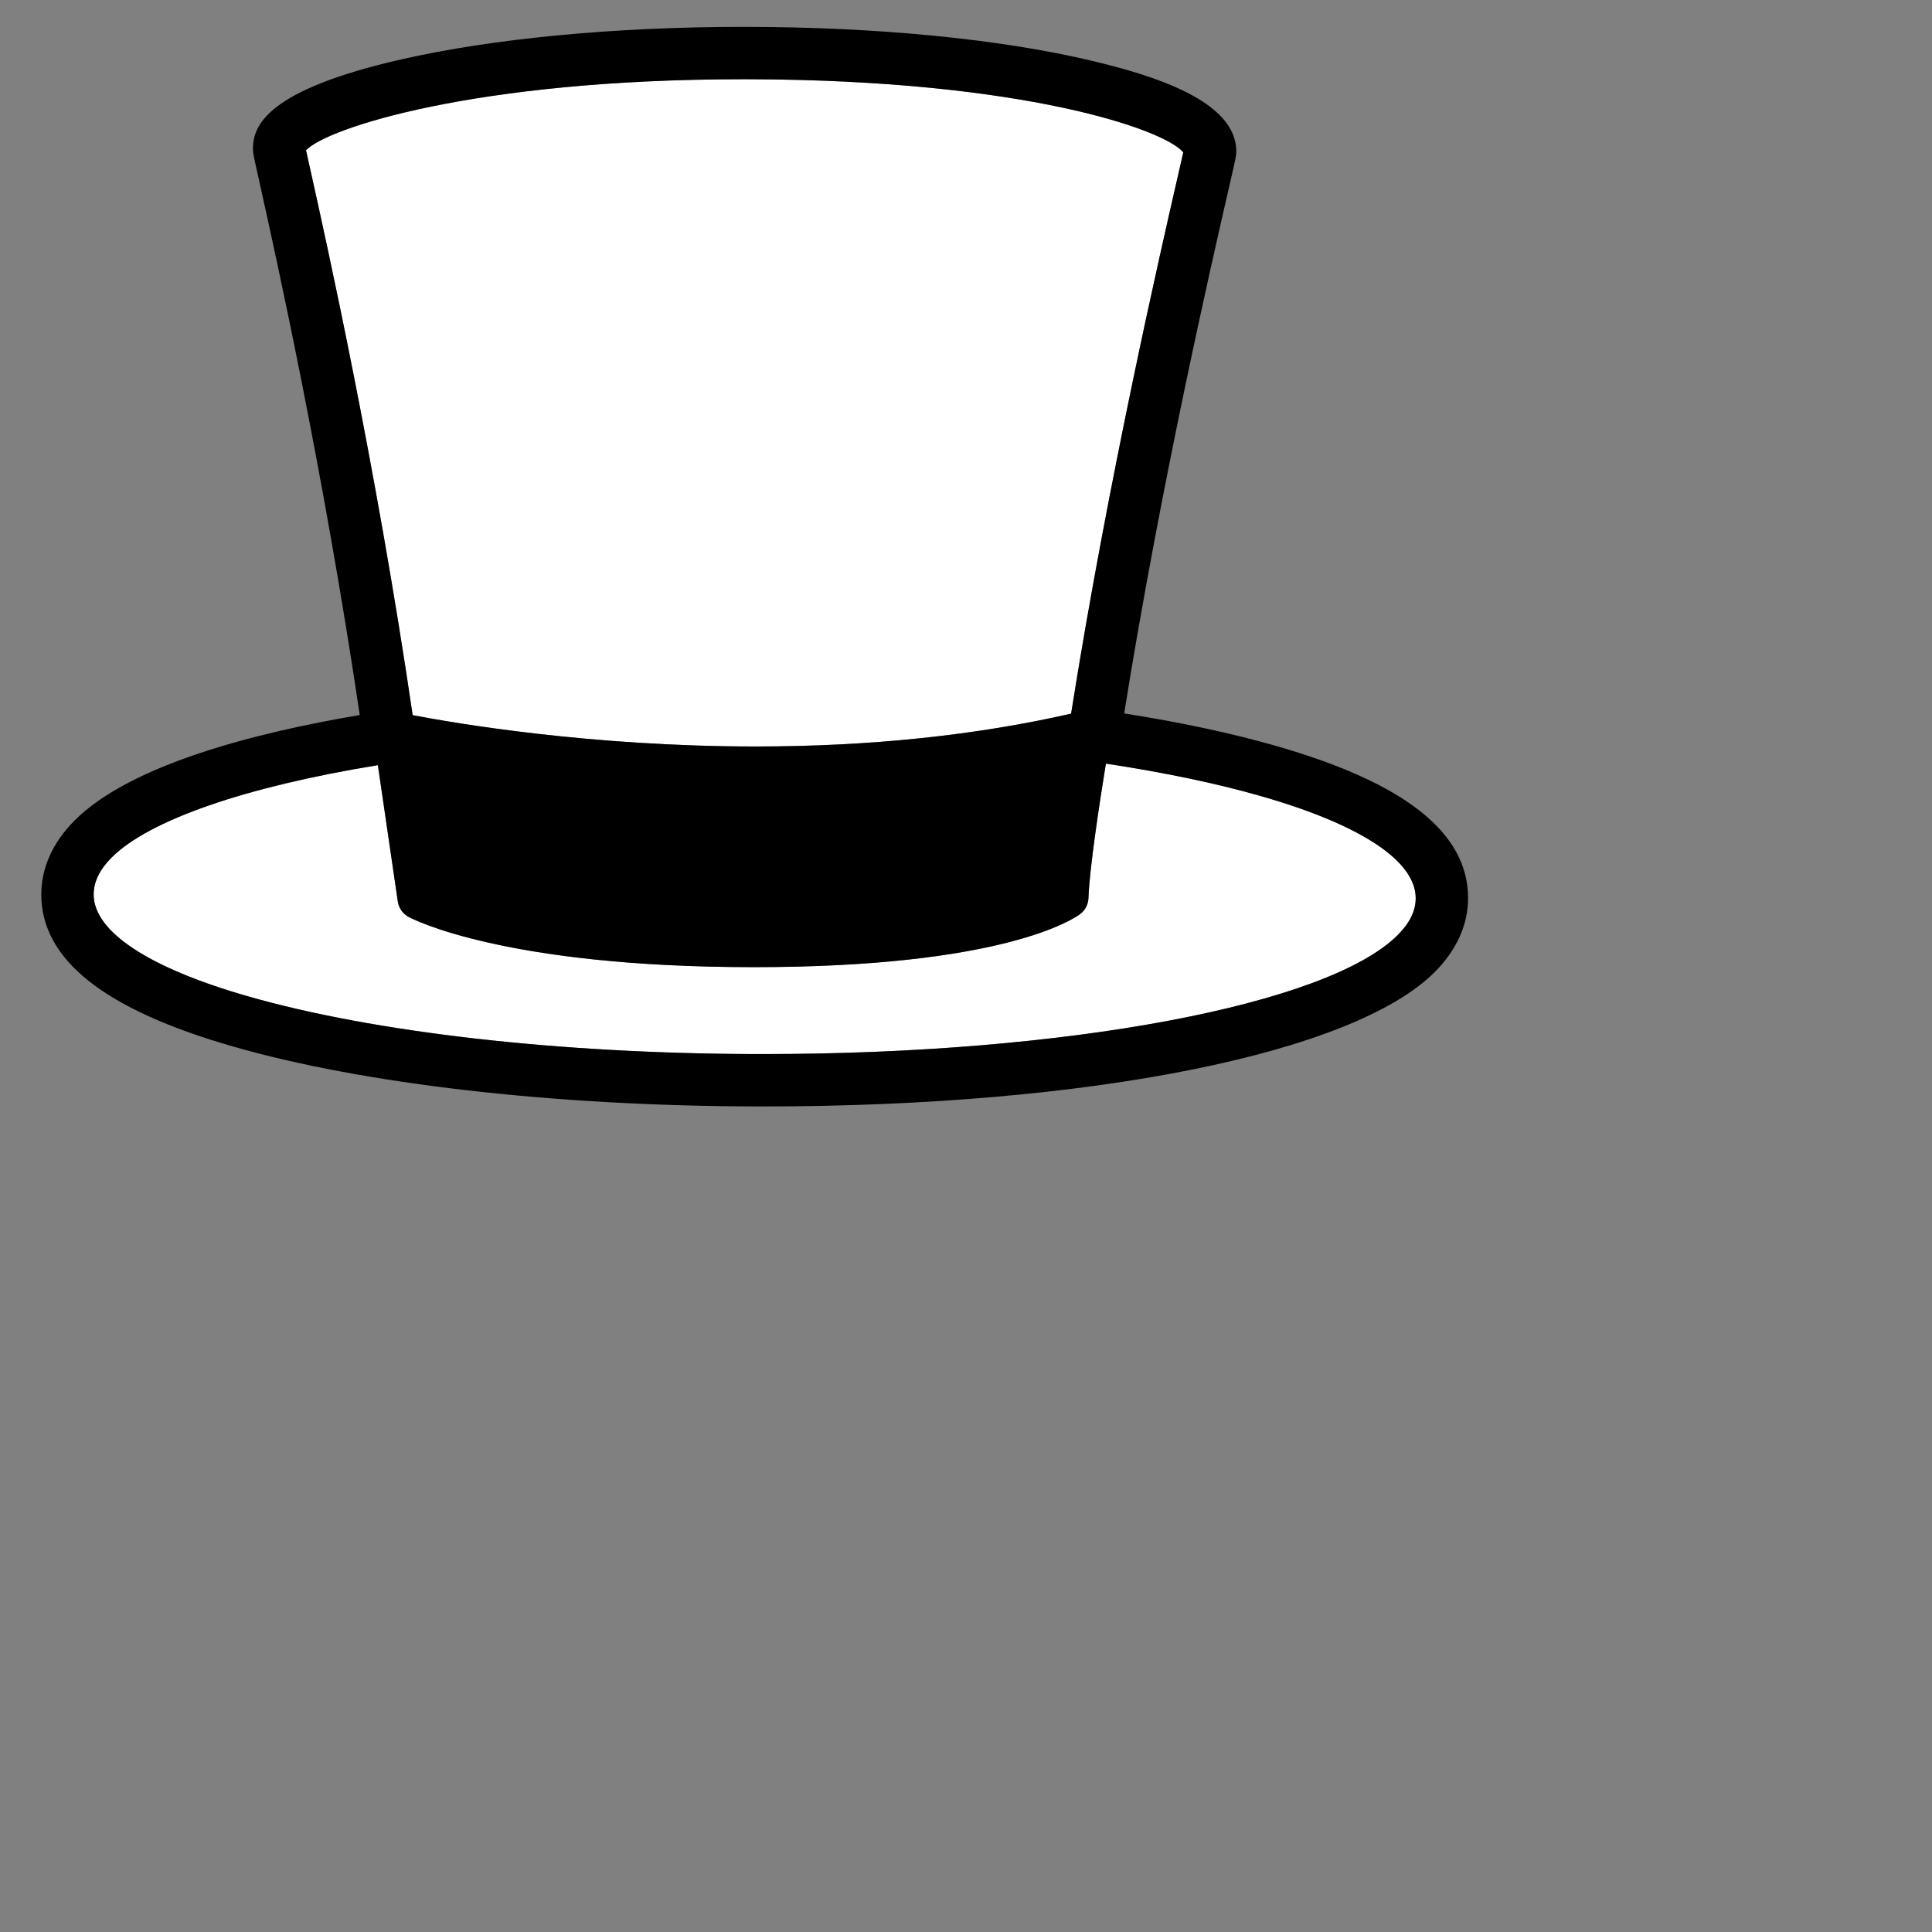 <svg xmlns="http://www.w3.org/2000/svg" viewbox="0 0 128 128" width="128" height="128">
	<rect width="100%" height="100%" fill="#808080" stroke="none"/>
	<g class="hat" data-id="top_hat">
		<path d="M 27.341 47.38 C 30.152 47.918, 39.132 49.456, 50.056 49.456 L 50.058 49.456 C 57.638 49.456, 64.659 48.719, 70.964 47.28 C 73.41 31.813, 76.898 16.633, 78.067 11.535 C 78.218 10.876, 78.331 10.389, 78.396 10.097 C 77.198 8.593, 67.804 5.297, 49.64 5.25 L 49.257 5.25 C 31.43 5.25, 21.604 8.507, 20.275 9.957 C 20.334 10.228, 20.429 10.654, 20.556 11.222 C 21.643 16.104, 24.886 30.669, 27.341 47.38 Z" data-id="hat" fill="white" />
		<path d="M 83.578 52.753 C 80.636 51.907, 77.171 51.183, 73.268 50.59 C 72.853 53.153, 72.174 57.577, 72.113 59.495 C 72.099 59.919, 71.893 60.314, 71.551 60.567 C 71.067 60.925, 66.334 64.075, 49.954 64.075 C 33.398 64.075, 27.319 60.881, 27.068 60.745 C 26.683 60.535, 26.42 60.158, 26.356 59.725 L 25.035 50.693 C 16.27 52.12, 9.877 54.33, 7.394 56.814 C 6.601 57.611, 6.201 58.435, 6.205 59.266 C 6.216 61.726, 9.845 64.12, 16.422 66.006 C 24.782 68.405, 37.038 69.8, 50.048 69.834 L 50.558 69.834 C 70.68 69.835, 87.971 66.59, 92.606 61.944 C 93.411 61.136, 93.798 60.334, 93.794 59.494 C 93.783 57.033, 90.155 54.642, 83.578 52.753 Z" data-id="hat" fill="white" />
		<path d="M 50.056 52.231 C 39.828 52.231, 31.434 50.951, 27.781 50.289 L 28.992 58.566 C 30.831 59.295, 37.057 61.298, 49.954 61.298 C 62.516 61.298, 67.815 59.355, 69.384 58.608 C 69.558 56.34, 70.136 52.566, 70.514 50.232 C 64.287 51.559, 57.418 52.231, 50.058 52.231 L 50.056 52.231 Z" data-id="hate" fill="white" />
		<path d="M 84.535 49.418 C 81.627 48.583, 78.252 47.859, 74.48 47.266 C 76.902 32.111, 80.297 17.319, 81.449 12.312 C 81.907 10.312, 81.907 10.312, 81.907 10.025 C 81.907 6.686, 76.436 5.001, 72.322 4.024 C 66.33 2.6, 58.277 1.804, 49.647 1.781 L 49.257 1.78 C 40.725 1.78, 32.666 2.548, 26.563 3.94 C 17.775 5.946, 16.758 8.271, 16.758 9.845 C 16.758 10.13, 16.758 10.13, 17.169 11.975 C 18.238 16.777, 21.406 31.003, 23.834 47.373 C 16.874 48.548, 8.631 50.665, 4.939 54.362 C 3.488 55.817, 2.727 57.519, 2.735 59.283 C 2.754 63.598, 6.918 66.888, 15.465 69.341 C 24.119 71.826, 36.722 73.269, 50.04 73.304 L 50.558 73.305 C 72.194 73.305, 89.664 69.807, 95.062 64.395 C 96.513 62.938, 97.275 61.237, 97.264 59.473 C 97.246 55.161, 93.083 51.87, 84.535 49.418 Z M 20.556 11.222 C 20.429 10.655, 20.334 10.228, 20.275 9.957 C 21.604 8.507, 31.43 5.25, 49.257 5.25 L 49.639 5.251 C 67.804 5.298, 77.197 8.594, 78.395 10.098 C 78.33 10.39, 78.217 10.876, 78.066 11.536 C 76.897 16.634, 73.41 31.814, 70.963 47.281 C 64.658 48.719, 57.637 49.457, 50.057 49.457 L 50.055 49.457 C 39.13 49.457, 30.151 47.919, 27.34 47.381 C 24.886 30.669, 21.643 16.104, 20.556 11.222 Z M 92.606 61.945 C 87.97 66.591, 70.679 69.836, 50.558 69.835 L 50.048 69.835 C 37.038 69.801, 24.782 68.406, 16.422 66.007 C 9.844 64.12, 6.215 61.727, 6.205 59.267 C 6.201 58.436, 6.601 57.612, 7.394 56.815 C 9.877 54.331, 16.27 52.121, 25.035 50.694 L 26.356 59.726 C 26.419 60.159, 26.683 60.536, 27.068 60.746 C 27.318 60.882, 33.398 64.076, 49.954 64.076 C 66.334 64.076, 71.067 60.927, 71.551 60.568 C 71.894 60.315, 72.1 59.92, 72.113 59.496 C 72.175 57.578, 72.853 53.154, 73.268 50.591 C 77.17 51.184, 80.635 51.908, 83.578 52.754 C 90.155 54.643, 93.783 57.034, 93.794 59.496 C 93.799 60.335, 93.411 61.138, 92.606 61.945 Z" />
		<path d="M 27.781 50.289 L 28.992 58.566 C 30.831 59.295, 37.057 61.298, 49.954 61.298 C 62.516 61.298, 67.815 59.355, 69.384 58.608 C 69.558 56.34, 70.136 52.566, 70.514 50.232 C 64.287 51.559, 57.418 52.231, 50.058 52.231 L 50.056 52.231 C 39.829 52.231, 31.434 50.951, 27.781 50.289 Z" data-id="band" fill="black" />
	</g>
</svg>